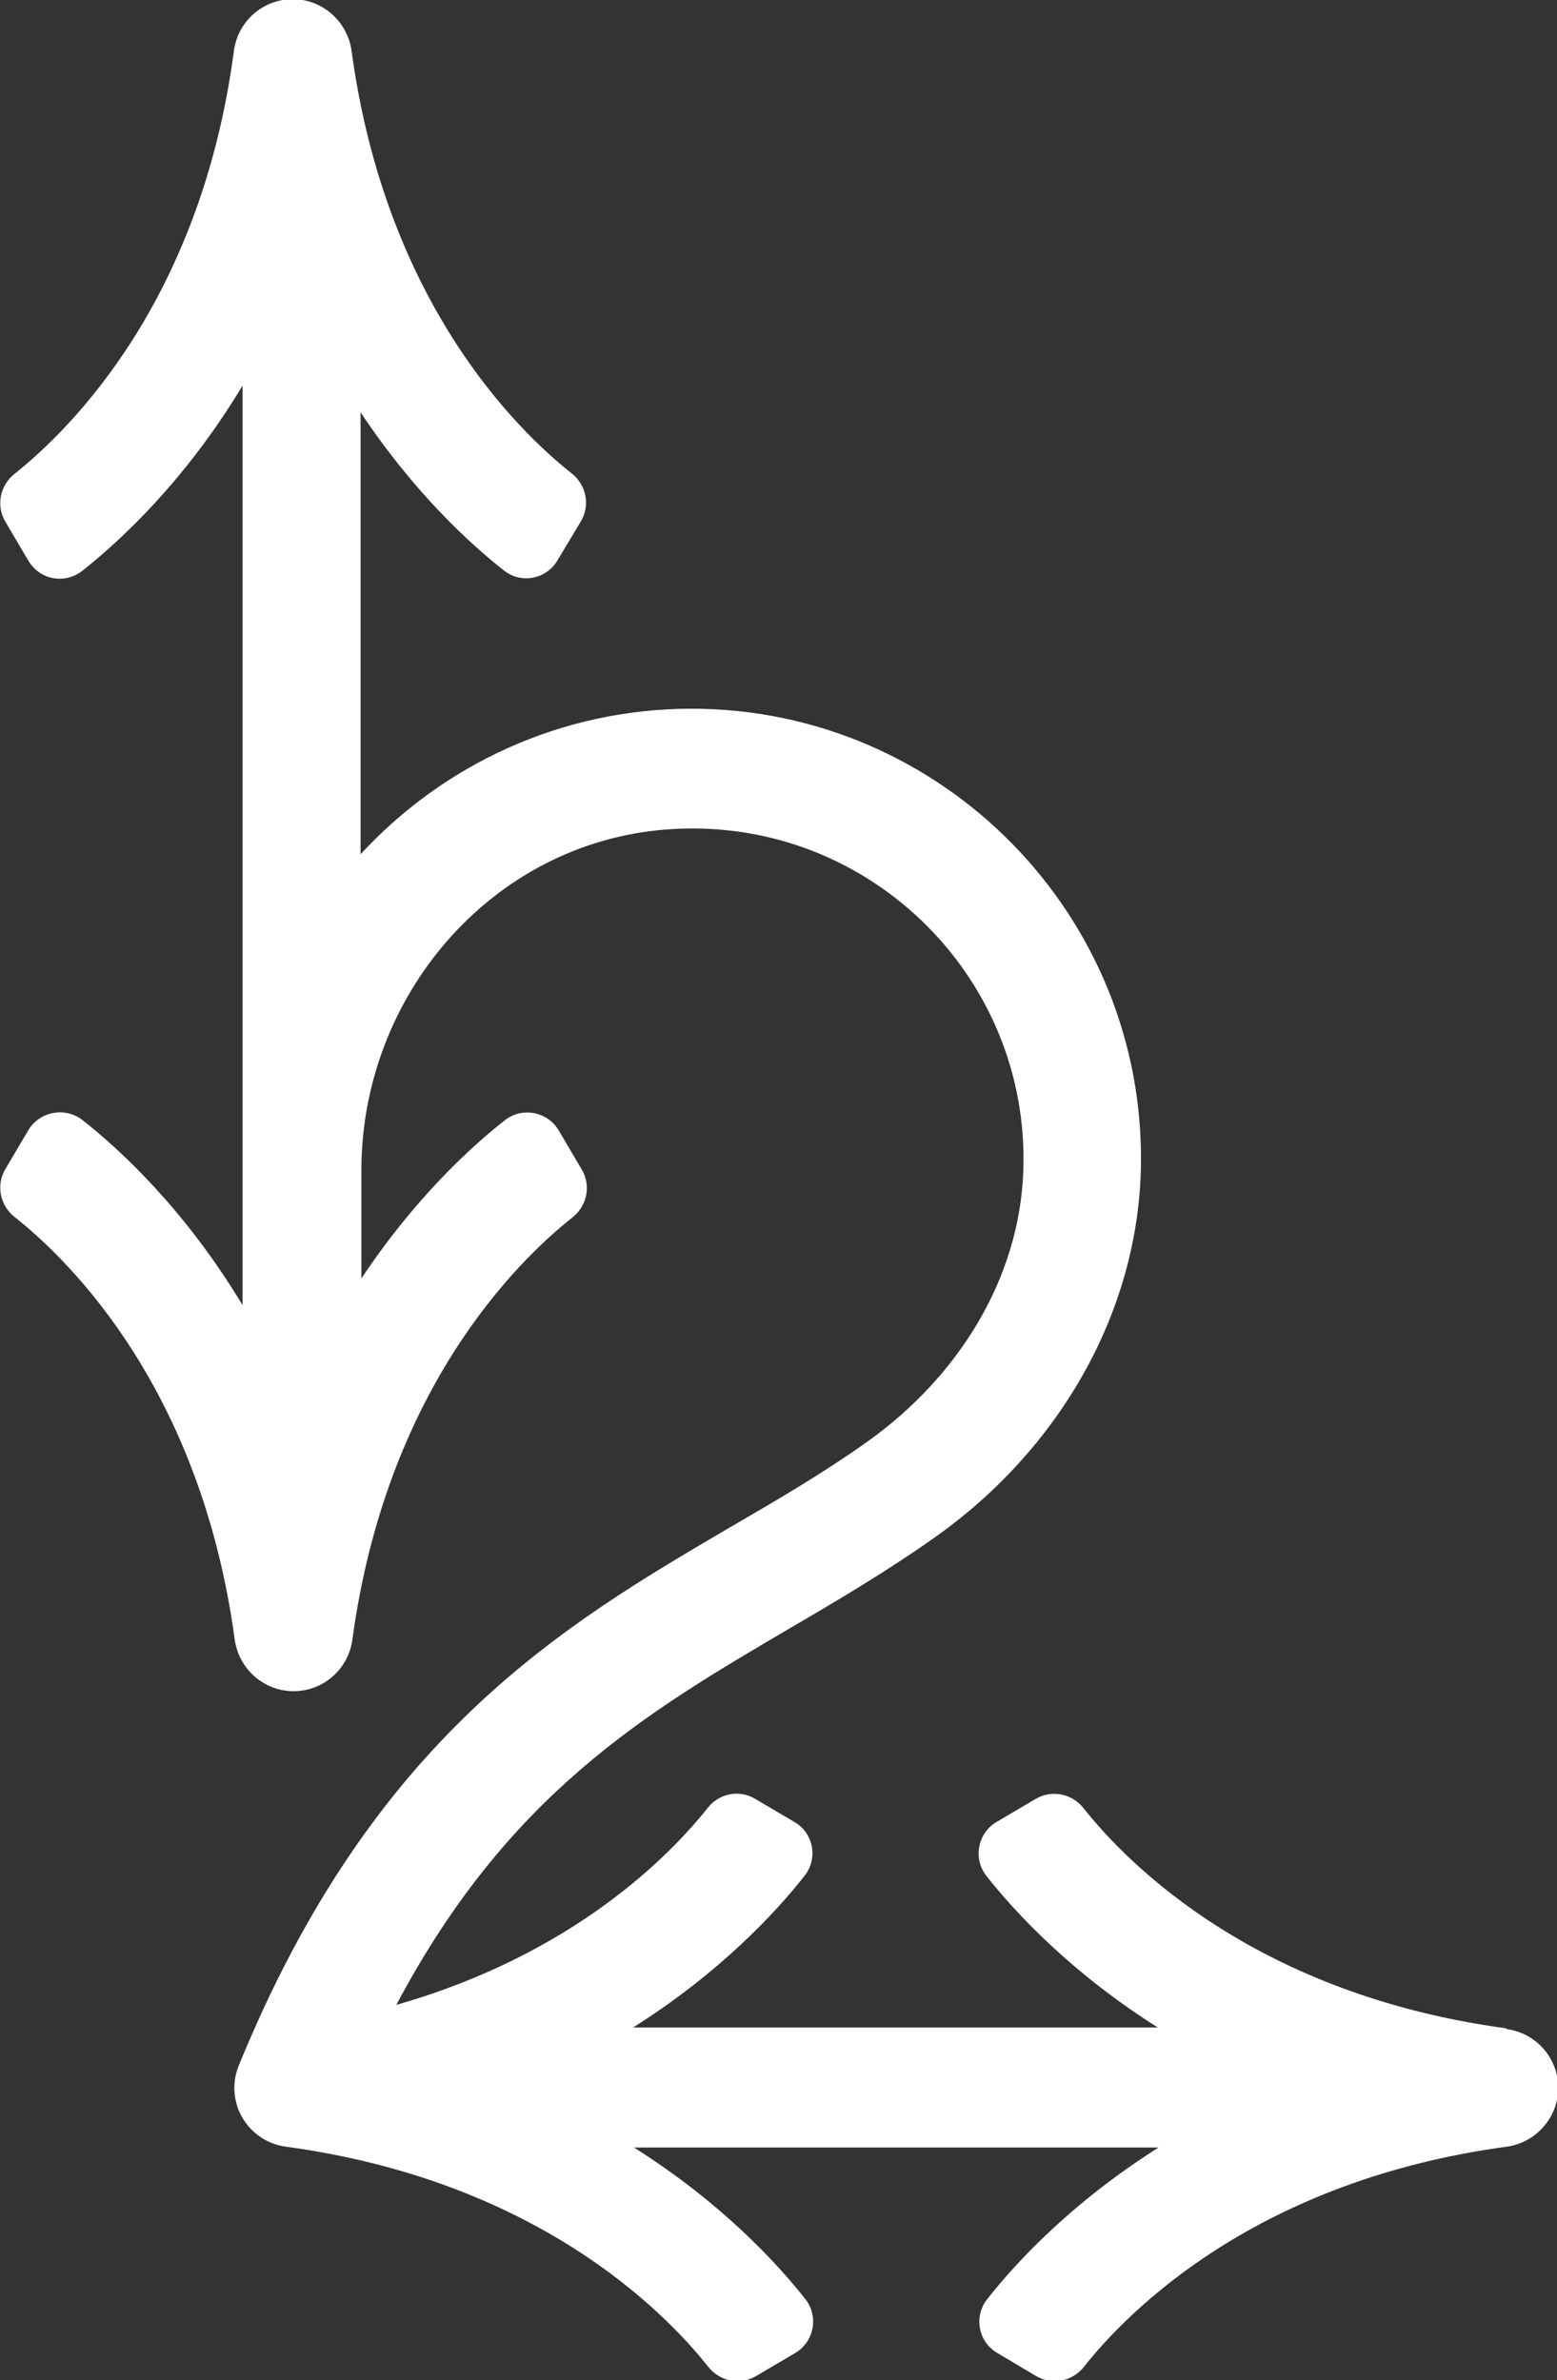 <svg xmlns="http://www.w3.org/2000/svg" id="Layer_2" data-name="Layer 2" viewBox="0 0 37.87 57.9"><rect x="0" y="0" width="37.87" height="57.9" fill="#333333" stroke="none"/><defs><style>      .cls-1 {        fill: #fff;      }    </style></defs><g id="Layer_1-2" data-name="Layer 1"><path class="cls-1" d="M36.63,49.34c-6.06-.82-9.19-3.98-10.28-5.36-.28-.35-.77-.45-1.16-.22l-.95.56c-.46.27-.58.89-.25,1.31.7.89,2.05,2.35,4.17,3.69h-12.76c2.12-1.34,3.47-2.8,4.17-3.69.33-.42.22-1.04-.25-1.31l-.95-.56c-.38-.23-.87-.14-1.15.21-.91,1.15-3.26,3.57-7.58,4.8,2.72-5.13,6.06-7.1,9.57-9.16,1.18-.69,2.4-1.41,3.58-2.25,2.93-2.09,4.89-5.38,4.96-8.98.11-6.12-4.84-11.14-10.93-11.14-3.18,0-6.05,1.37-8.05,3.54v-10.75c1.29,1.94,2.65,3.19,3.49,3.85.42.33,1.03.21,1.3-.25l.57-.95c.23-.39.13-.88-.22-1.16-1.38-1.09-4.54-4.22-5.36-10.29-.1-.71-.71-1.25-1.43-1.25s-1.33.53-1.43,1.25C4.89,7.31,1.72,10.44.35,11.53c-.35.28-.45.77-.22,1.16l.56.95c.28.47.89.58,1.32.24.93-.74,2.5-2.19,3.89-4.5v22.37c-1.39-2.31-2.96-3.77-3.89-4.5-.42-.33-1.04-.22-1.32.24l-.56.95c-.23.39-.13.88.22,1.16,1.38,1.09,4.54,4.22,5.36,10.29.1.71.71,1.25,1.43,1.25s1.33-.53,1.43-1.25c.82-6.06,3.98-9.19,5.36-10.28.35-.28.45-.77.22-1.16l-.56-.95c-.27-.46-.89-.58-1.31-.25-.84.66-2.2,1.91-3.49,3.85v-2.63c0-4.24,3.16-7.95,7.39-8.29,4.83-.39,8.87,3.51,8.71,8.29-.09,2.66-1.61,5.04-3.78,6.59-1.05.75-2.16,1.4-3.33,2.08-4.08,2.39-8.7,5.1-11.97,13.1h0c-.07.17-.11.35-.11.55,0,.72.53,1.33,1.25,1.43,6.06.82,9.19,3.98,10.28,5.36.28.35.77.45,1.16.22l.95-.56c.46-.27.58-.89.25-1.31-.7-.89-2.05-2.35-4.17-3.69h12.76c-2.12,1.34-3.47,2.8-4.17,3.69-.33.42-.22,1.04.25,1.31l.94.56c.39.23.88.13,1.16-.22,1.09-1.38,4.22-4.54,10.29-5.36.71-.1,1.25-.71,1.25-1.43s-.53-1.33-1.25-1.43Z"></path></g></svg>
